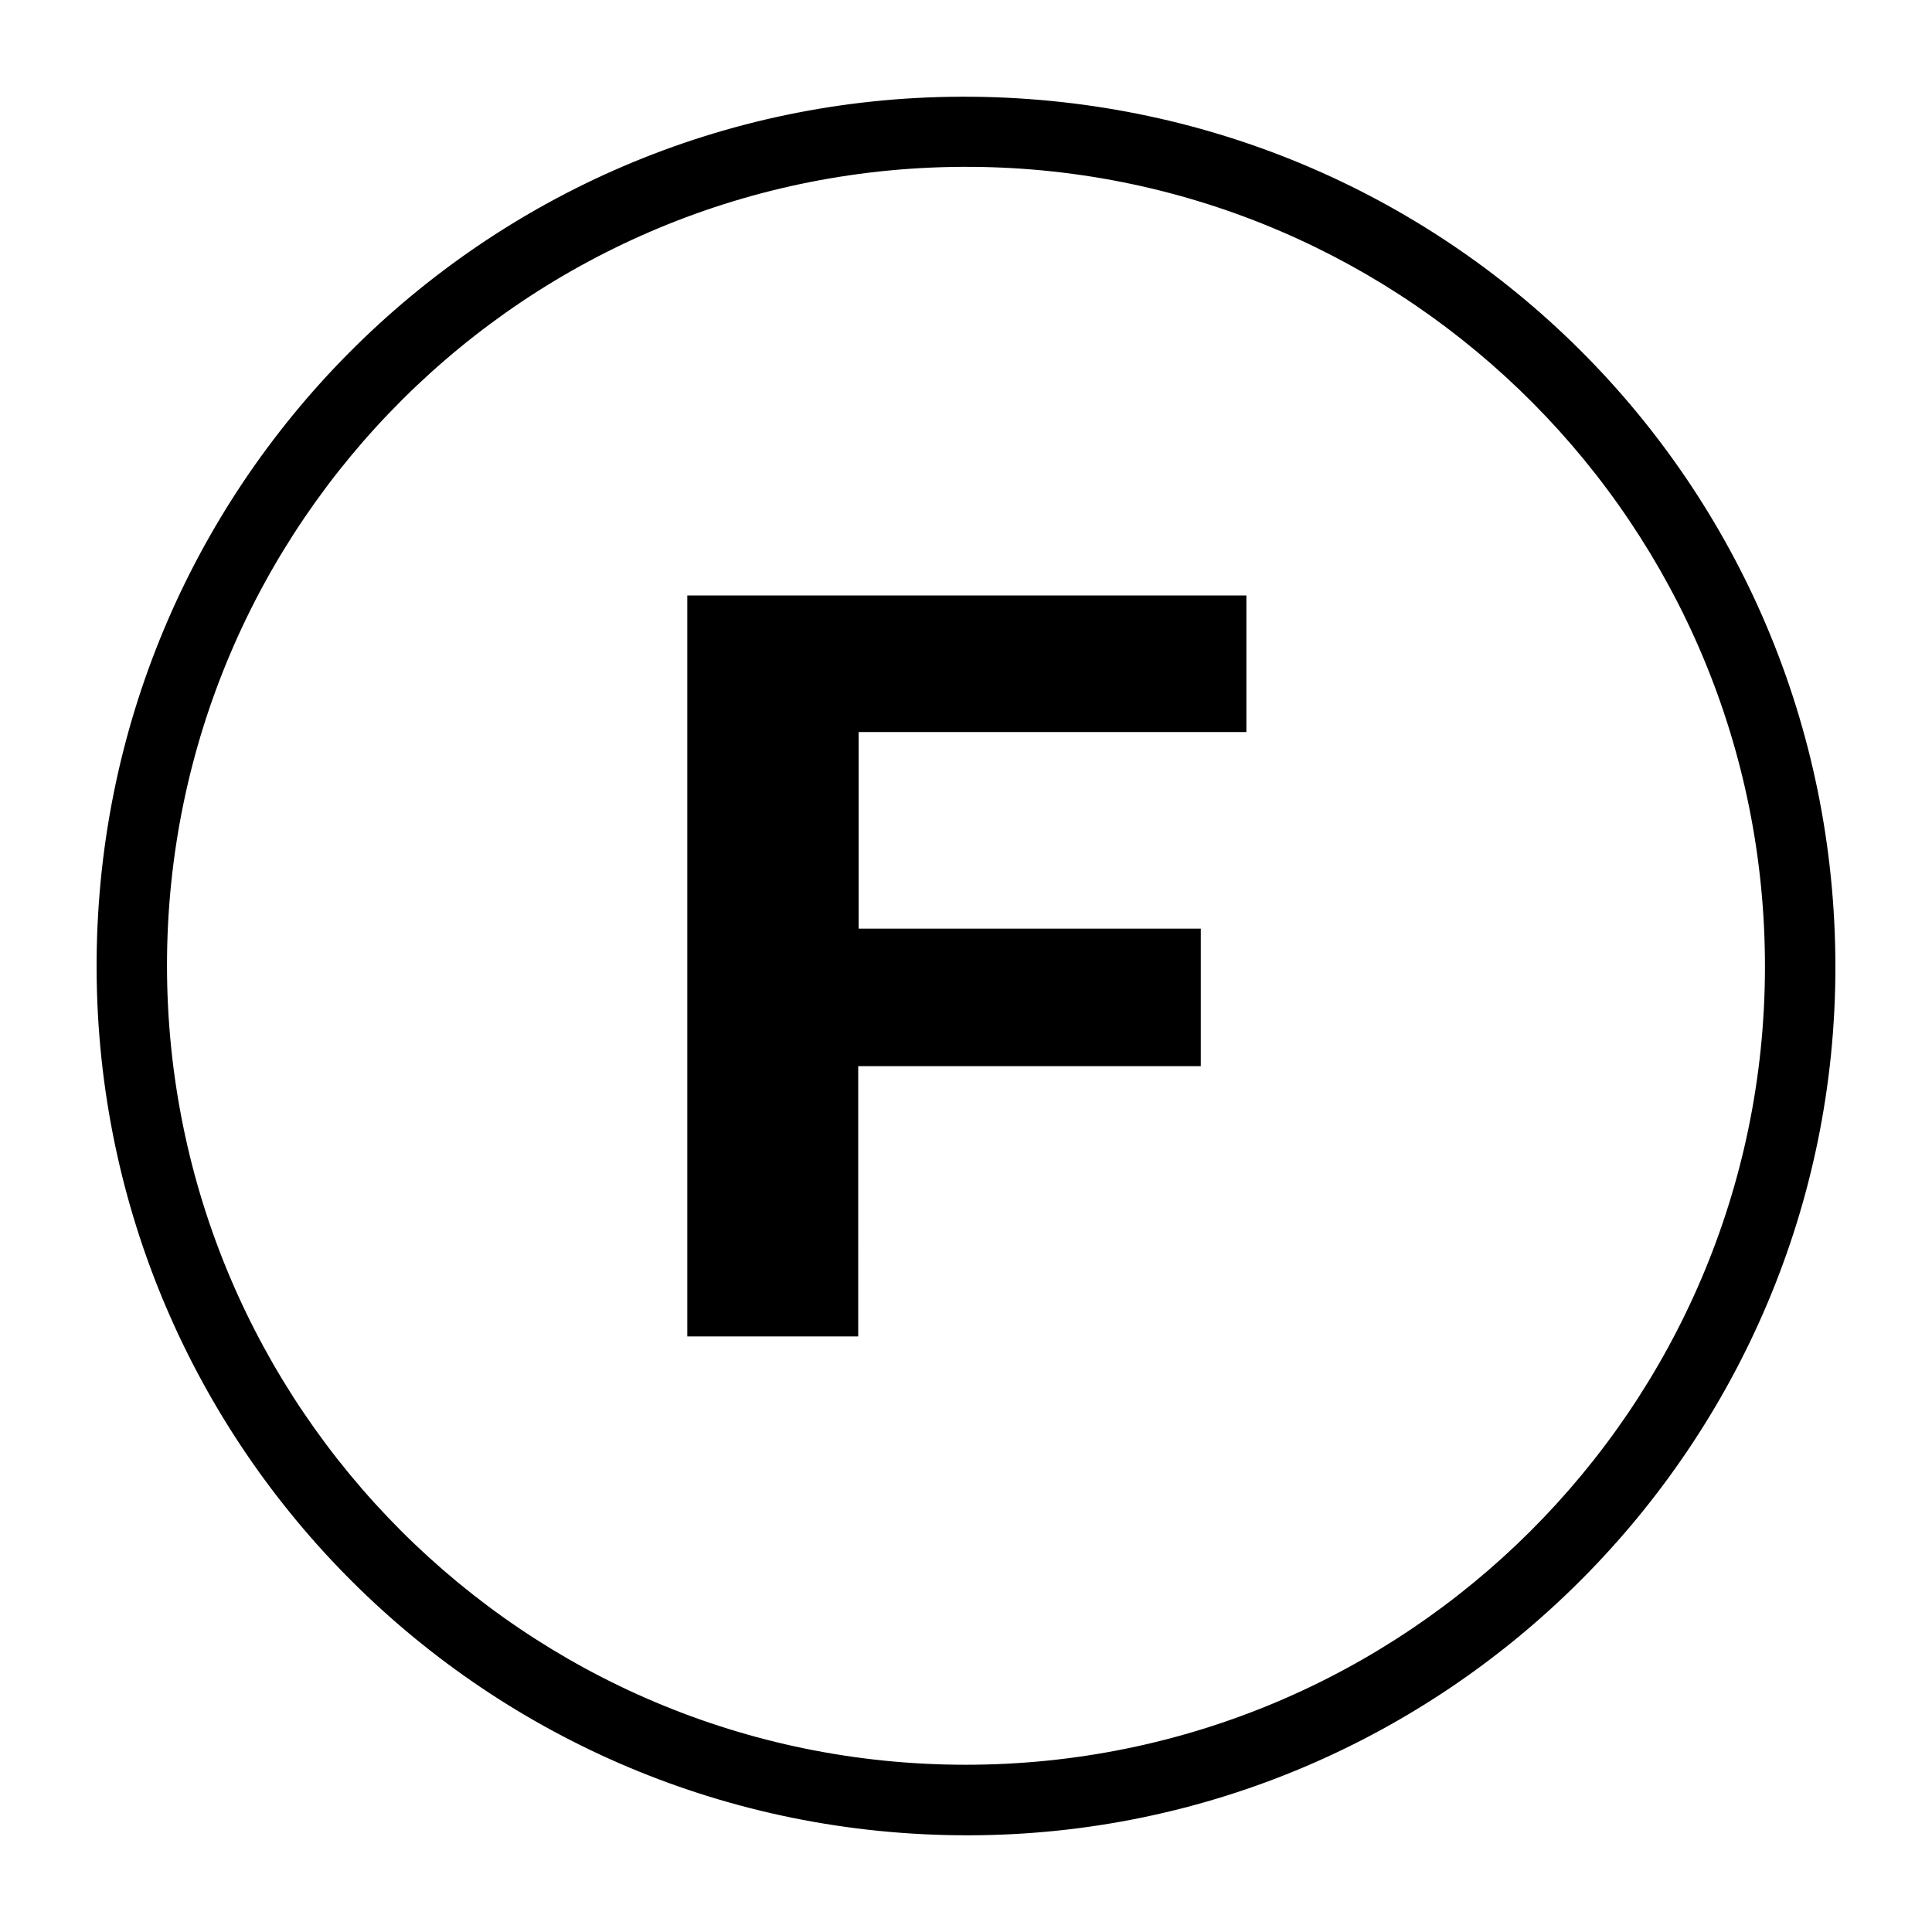 <?xml version="1.0" encoding="utf-8"?>
<!-- Generator: Adobe Illustrator 17.0.0, SVG Export Plug-In . SVG Version: 6.00 Build 0)  -->
<!DOCTYPE svg PUBLIC "-//W3C//DTD SVG 1.1//EN" "http://www.w3.org/Graphics/SVG/1.1/DTD/svg11.dtd">
<svg version="1.1" id="Layer_1" xmlns="http://www.w3.org/2000/svg" xmlns:xlink="http://www.w3.org/1999/xlink" x="0px" y="0px"
	 width="200px" height="200px" viewBox="0 0 200 200" enable-background="new 0 0 200 200" xml:space="preserve">
<g>
	<path d="M190,100.012c0.051,49.49-40.296,89.924-89.76,89.978c-49.852,0.054-90.021-40.102-90.239-89.58
		c-0.22-49.913,39.987-90.237,89.474-90.398C149.662,9.847,189.948,50.033,190,100.012z M99.964,182.687
		c45.624,0.003,82.663-36.954,82.744-82.493c0.082-45.71-36.792-82.579-82.044-82.921c-46.136-0.349-83.386,36.984-83.377,82.679
		C17.296,145.646,54.294,182.684,99.964,182.687z"/>
	<path d="M88.843,138.346c-5.95,0-11.791,0-17.695,0c0-25.553,0-51.091,0-76.702c19.254,0,38.534,0,57.879,0
		c0,4.673,0,9.355,0,14.137c-13.344,0-26.71,0-40.139,0c0,6.819,0,13.538,0,20.353c11.795,0,23.577,0,35.416,0
		c0,4.777,0,9.458,0,14.235c-11.785,0-23.568,0-35.462,0C88.843,119.742,88.843,129.02,88.843,138.346z"/>
</g>
</svg>
